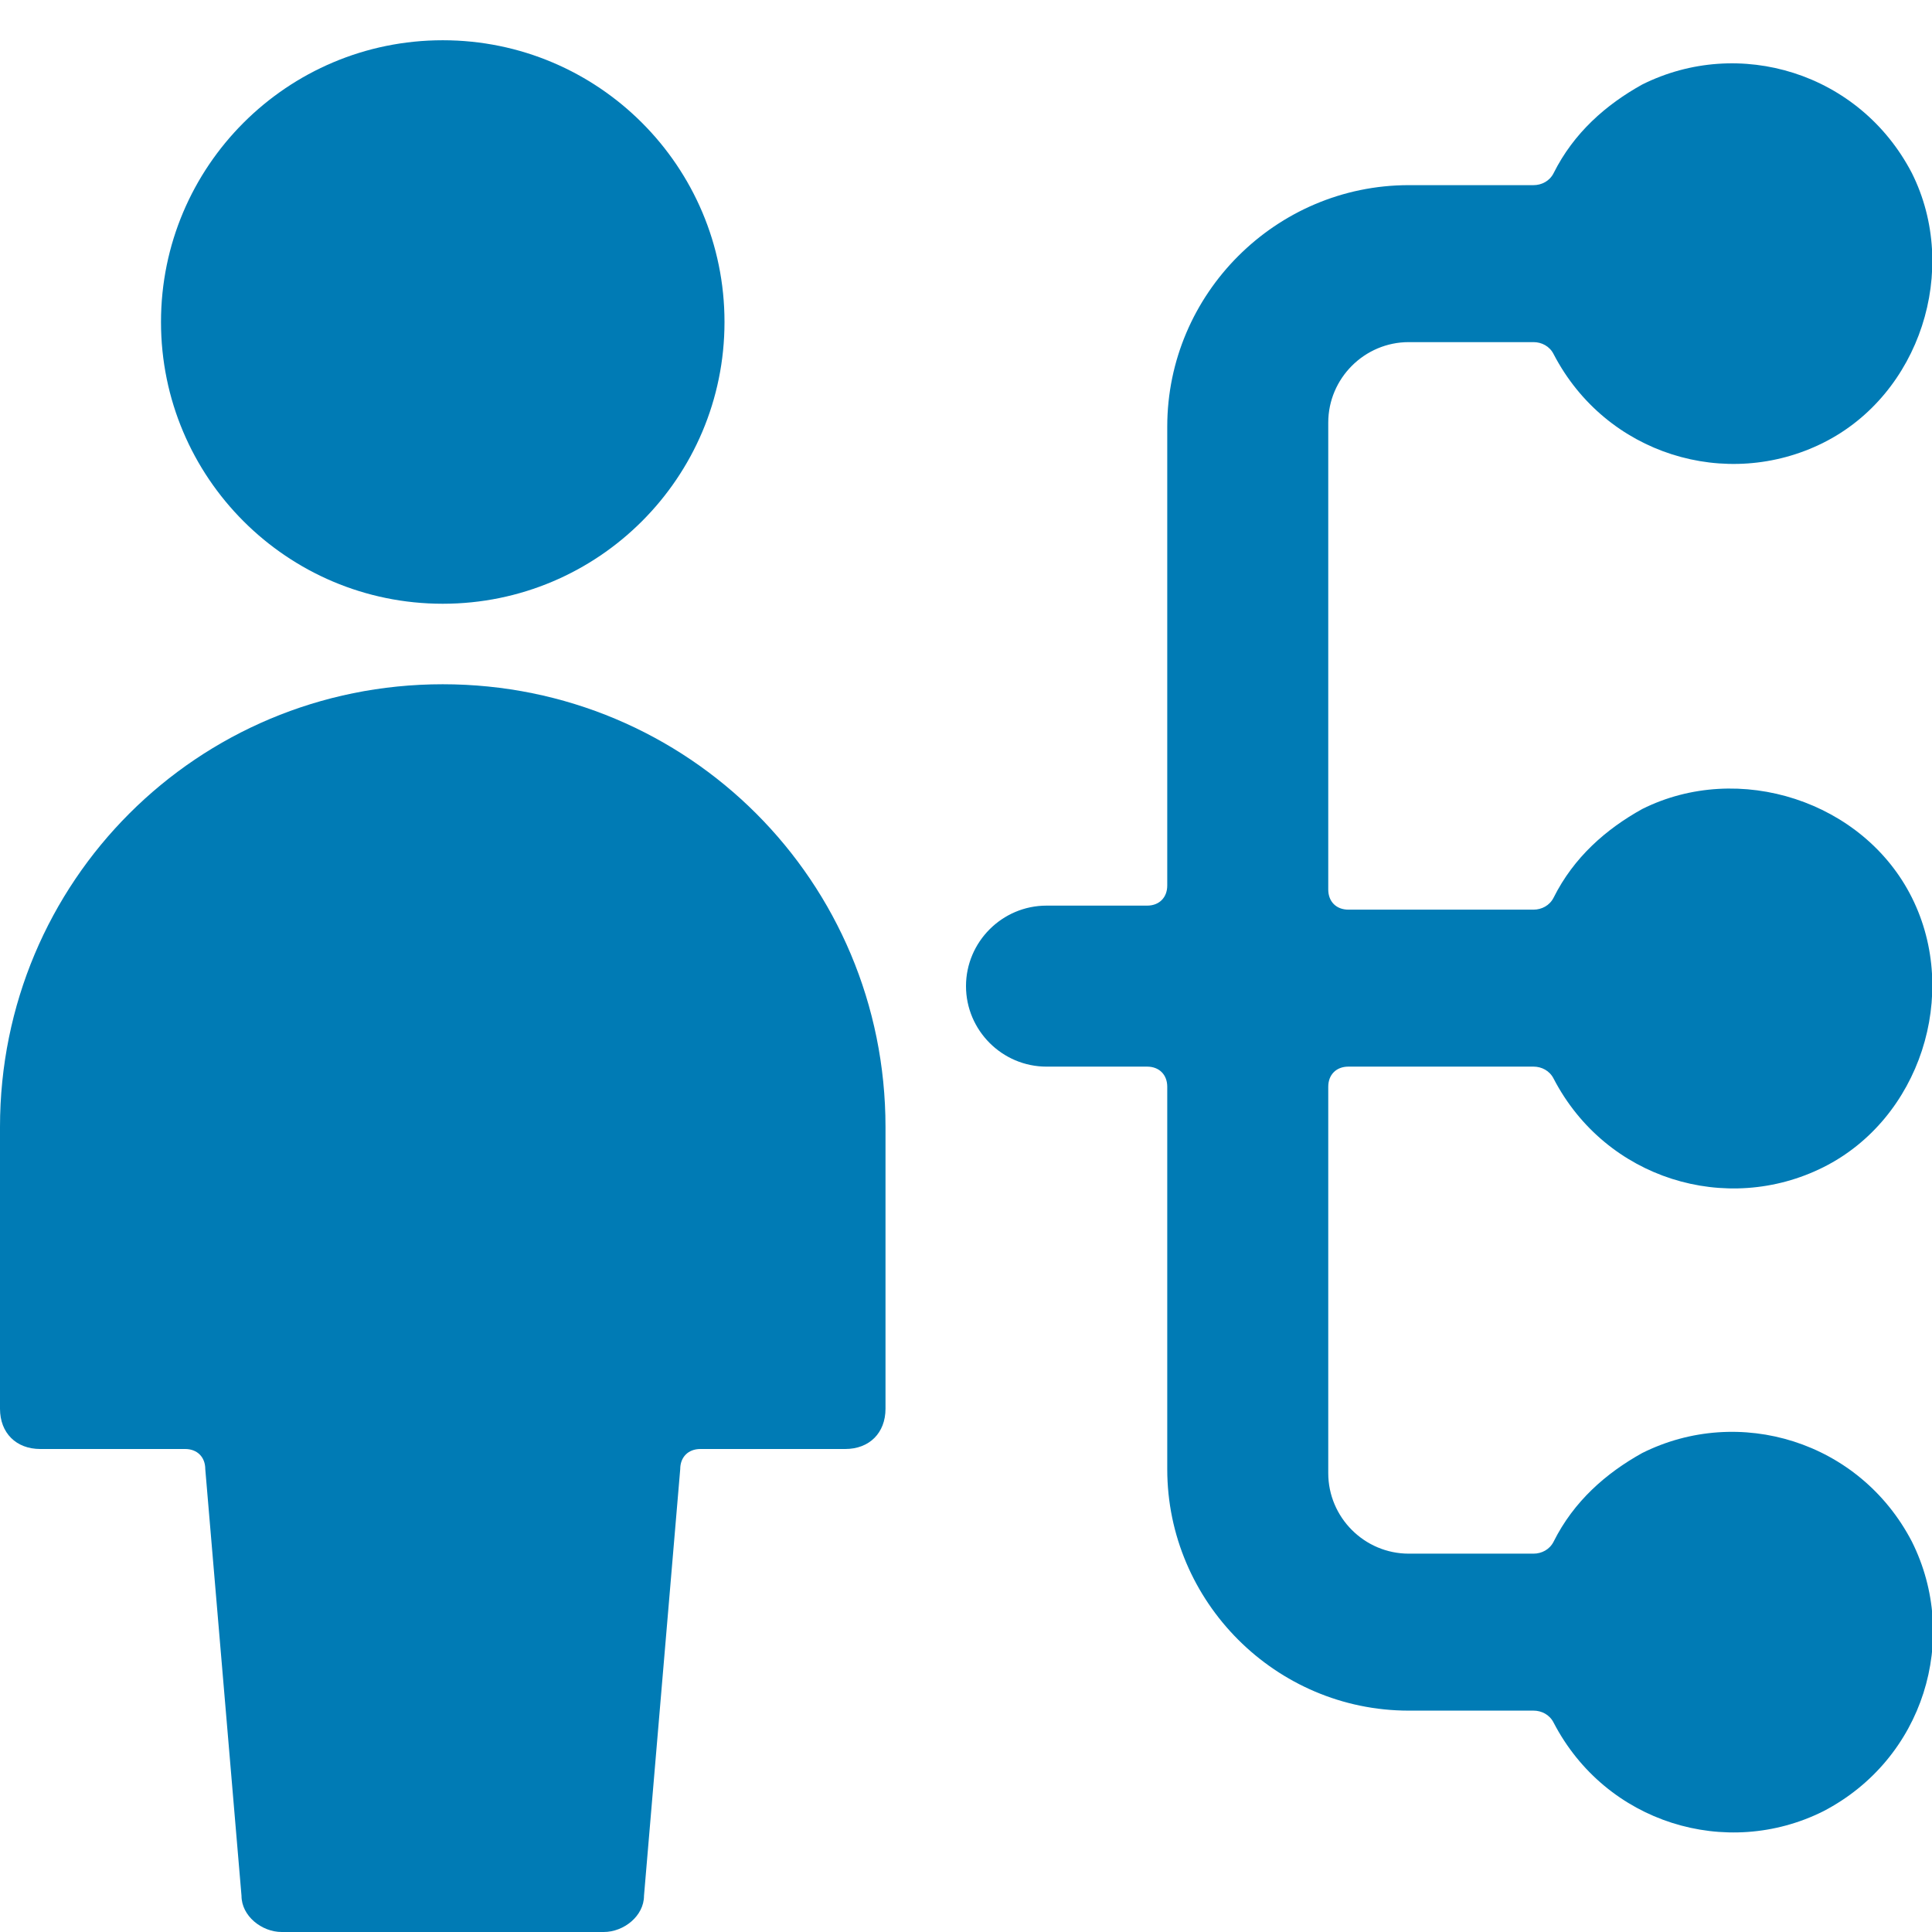 <?xml version="1.0" encoding="utf-8"?>
<!-- Generator: Adobe Illustrator 27.2.0, SVG Export Plug-In . SVG Version: 6.00 Build 0)  -->
<svg version="1.1" id="Ebene_1" xmlns="http://www.w3.org/2000/svg" xmlns:xlink="http://www.w3.org/1999/xlink" x="0px" y="0px"
	 viewBox="0 0 48 48" style="enable-background:new 0 0 48 48;" xml:space="preserve">
<style type="text/css">
	.st0{fill:#007BB5;}
</style>
<g>
	<path class="st0" d="M38.1,26.5c0.2,0,0.4,0.1,0.5,0.3c1.3,2.5,4.3,3.4,6.7,2.2s3.4-4.3,2.2-6.7s-4.3-3.4-6.7-2.2
		c-0.9,0.5-1.7,1.2-2.2,2.2c-0.1,0.2-0.3,0.3-0.5,0.3h-4.6c-0.3,0-0.5-0.2-0.5-0.5v0V10.5c0-1.1,0.9-2,2-2h3.1
		c0.2,0,0.4,0.1,0.5,0.3c1.3,2.5,4.3,3.4,6.7,2.2s3.4-4.3,2.2-6.7c-1.3-2.5-4.3-3.4-6.7-2.2c-0.9,0.5-1.7,1.2-2.2,2.2
		c-0.1,0.2-0.3,0.3-0.5,0.3H35c-3.3,0-6,2.7-6,6V22c0,0.3-0.2,0.5-0.5,0.5H26c-1.1,0-2,0.9-2,2s0.9,2,2,2h2.5c0.3,0,0.5,0.2,0.5,0.5
		v9.5c0,3.3,2.7,6,6,6h3.1c0.2,0,0.4,0.1,0.5,0.3c1.3,2.5,4.3,3.4,6.7,2.2c2.5-1.3,3.4-4.3,2.2-6.7c-1.3-2.5-4.3-3.4-6.7-2.2
		c-0.9,0.5-1.7,1.2-2.2,2.2c-0.1,0.2-0.3,0.3-0.5,0.3H35c-1.1,0-2-0.9-2-2V27c0-0.3,0.2-0.5,0.5-0.5H38.1z"/>
	<path class="st0" d="M11,17C4.9,17,0,21.9,0,28v7c0,0.6,0.4,1,1,1h3.6c0.3,0,0.5,0.2,0.5,0.5L6,47.1C6,47.6,6.5,48,7,48h8
		c0.5,0,1-0.4,1-0.9l0.9-10.6c0-0.3,0.2-0.5,0.5-0.5H21c0.6,0,1-0.4,1-1v-7C22,21.9,17.1,17,11,17z"/>
	<circle class="st0" cx="11" cy="8" r="7"/>
</g>
</svg>
